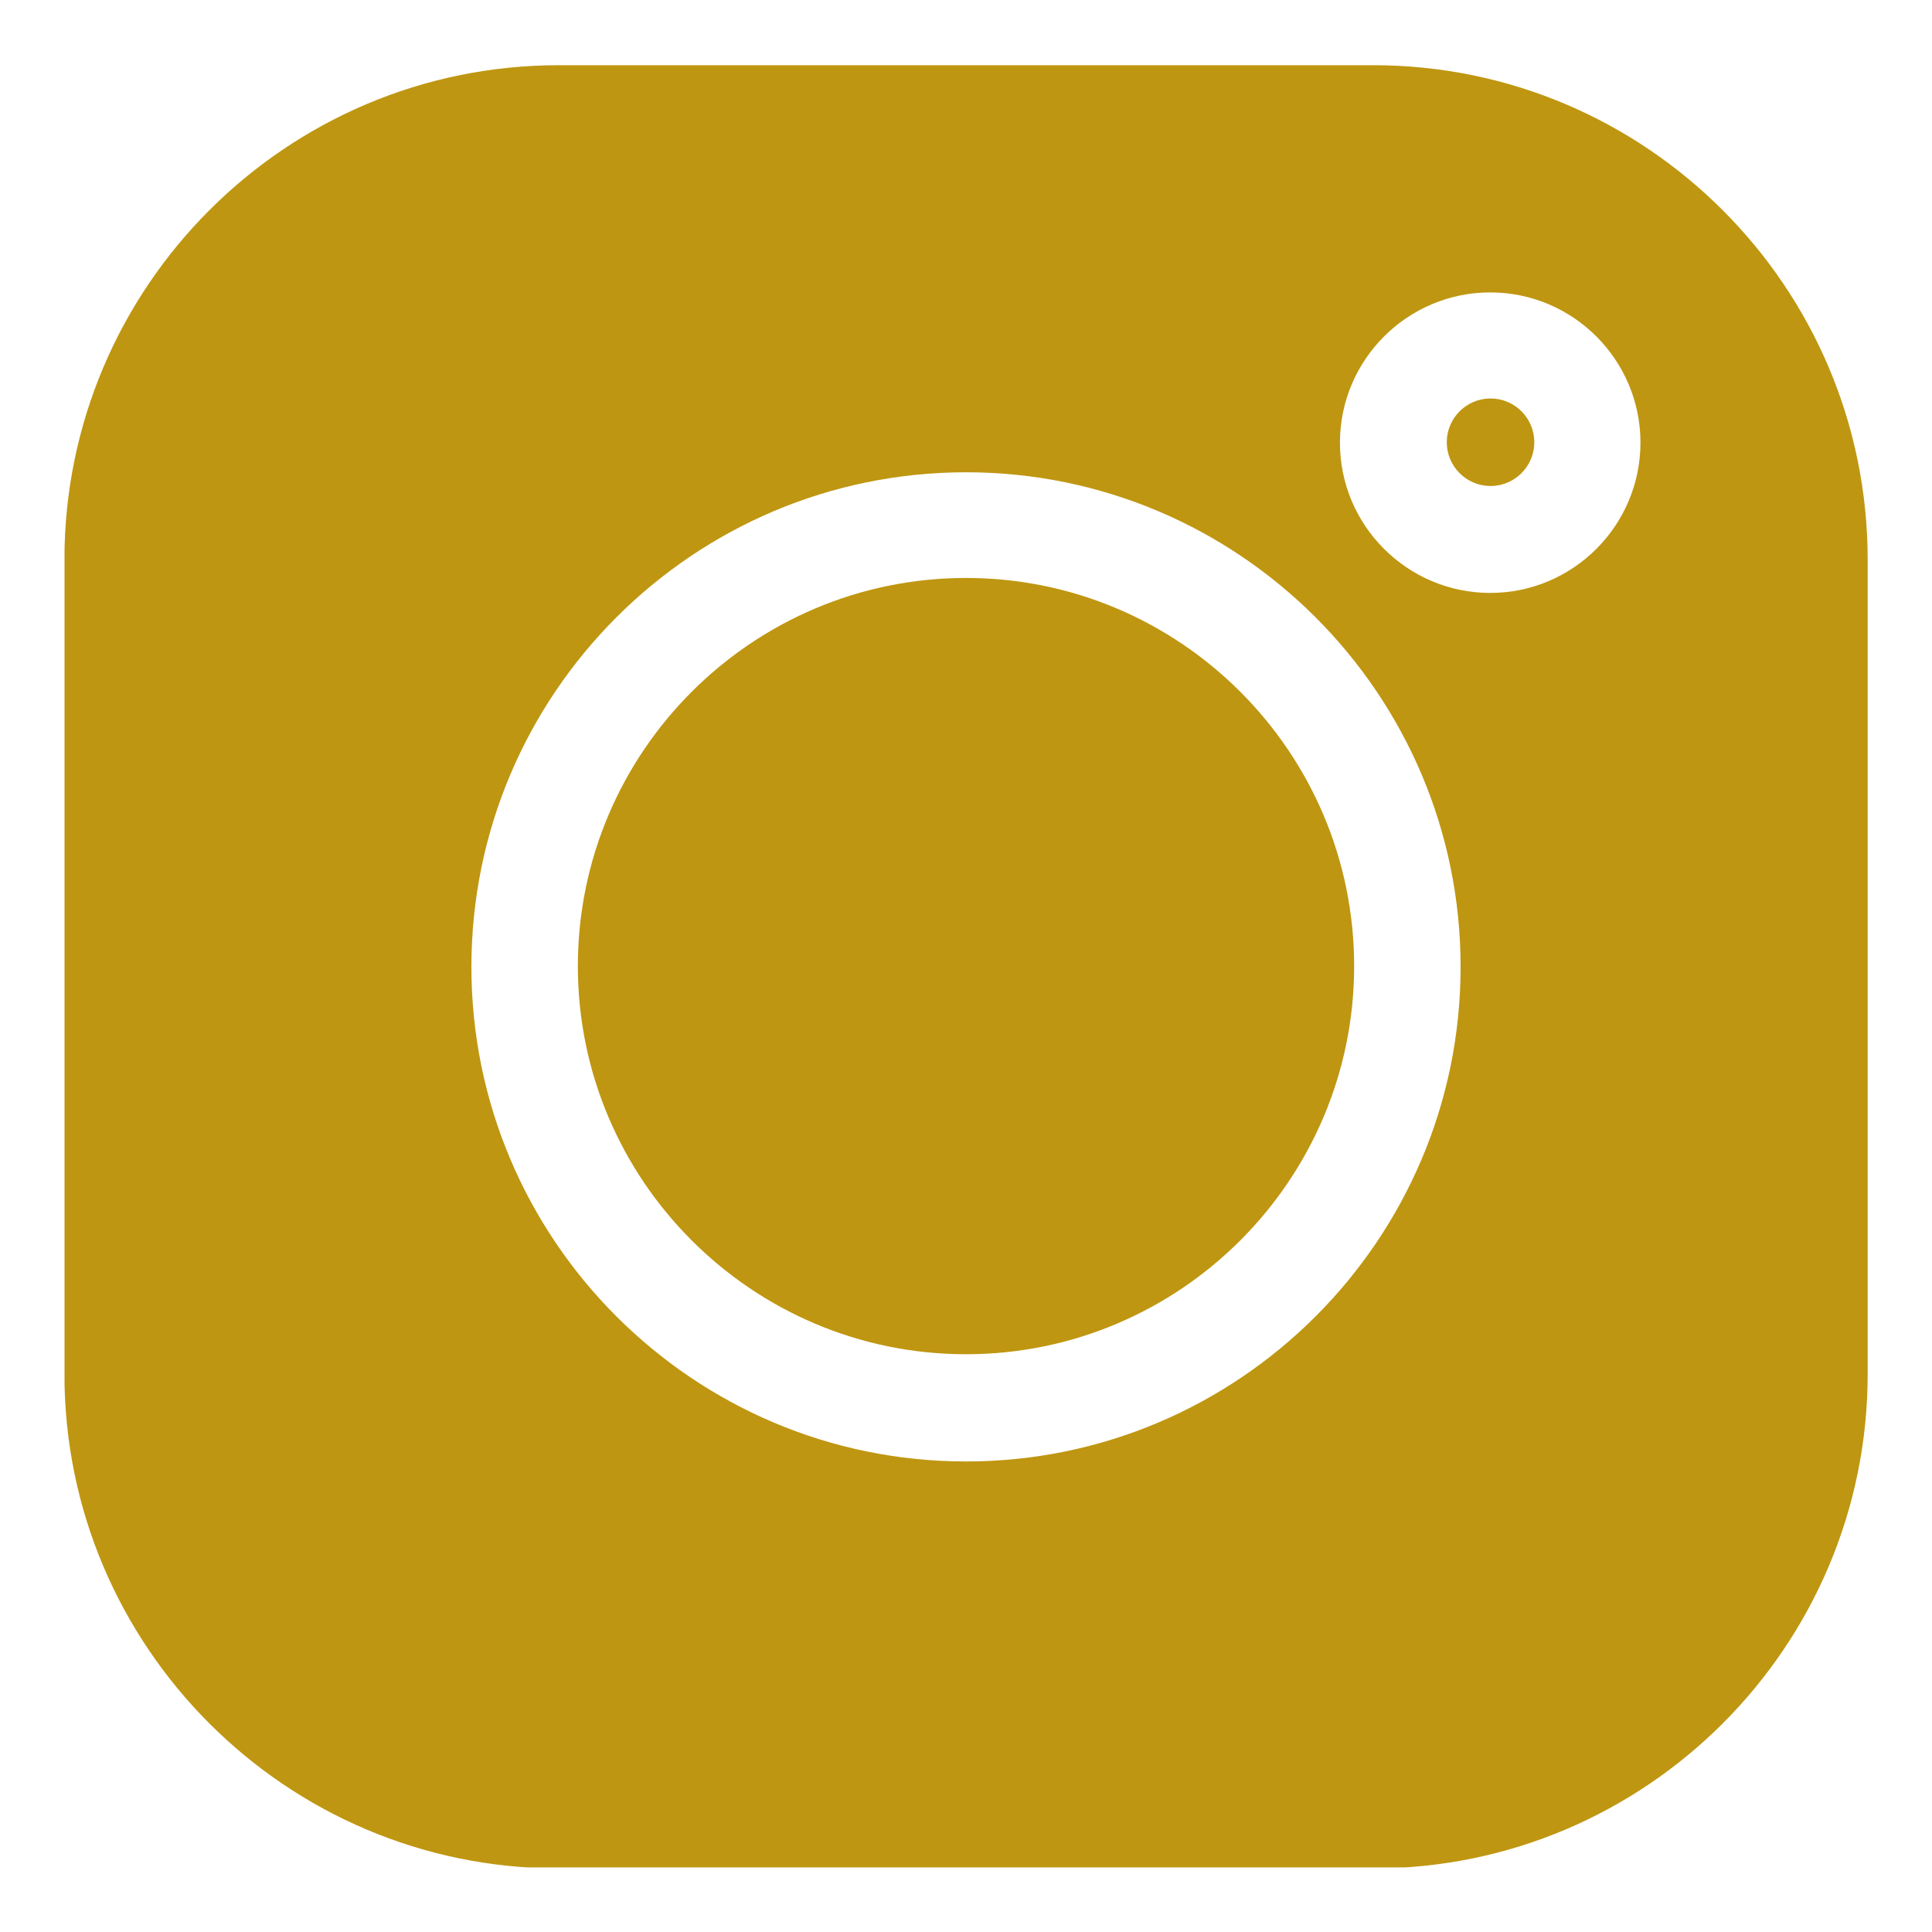 <svg width="20" height="20" viewBox="0 0 20 20" fill="none" xmlns="http://www.w3.org/2000/svg">
<g clip-path="url(#clip0_0_1062)">
<path d="M15.43 4.125C15.18 4.125 14.977 4.328 14.977 4.578C14.977 4.828 15.18 5.031 15.43 5.031C15.68 5.031 15.883 4.828 15.883 4.578C15.883 4.328 15.68 4.125 15.43 4.125Z" fill="#BF9611"/>
<path d="M10 5.983C7.785 5.983 5.982 7.786 5.982 10.001C5.982 12.216 7.785 14.019 10 14.019C12.215 14.019 14.018 12.216 14.018 10.001C14.018 7.786 12.215 5.983 10 5.983Z" fill="#BF9611"/>
<path d="M14.216 0.675H5.784C2.963 0.675 0.667 2.971 0.667 5.793V14.225C0.667 17.046 2.963 19.342 5.784 19.342H14.216C17.038 19.342 19.334 17.046 19.334 14.225V5.793C19.334 2.971 17.038 0.675 14.216 0.675ZM10 15.129C7.177 15.129 4.88 12.832 4.88 10.009C4.88 7.185 7.177 4.889 10 4.889C12.823 4.889 15.12 7.186 15.12 10.009C15.12 12.832 12.823 15.129 10 15.129ZM15.427 6.138C14.569 6.138 13.871 5.44 13.871 4.583C13.871 3.725 14.569 3.027 15.427 3.027C16.284 3.027 16.982 3.725 16.982 4.582C16.982 5.44 16.284 6.138 15.427 6.138Z" fill="#BF9611"/>
</g>
<defs>
<clipPath id="clip0_0_1062">
<rect width="18.667" height="18.667" fill="white" transform="translate(0.668 0.664)"/>
</clipPath>
</defs>
</svg>
